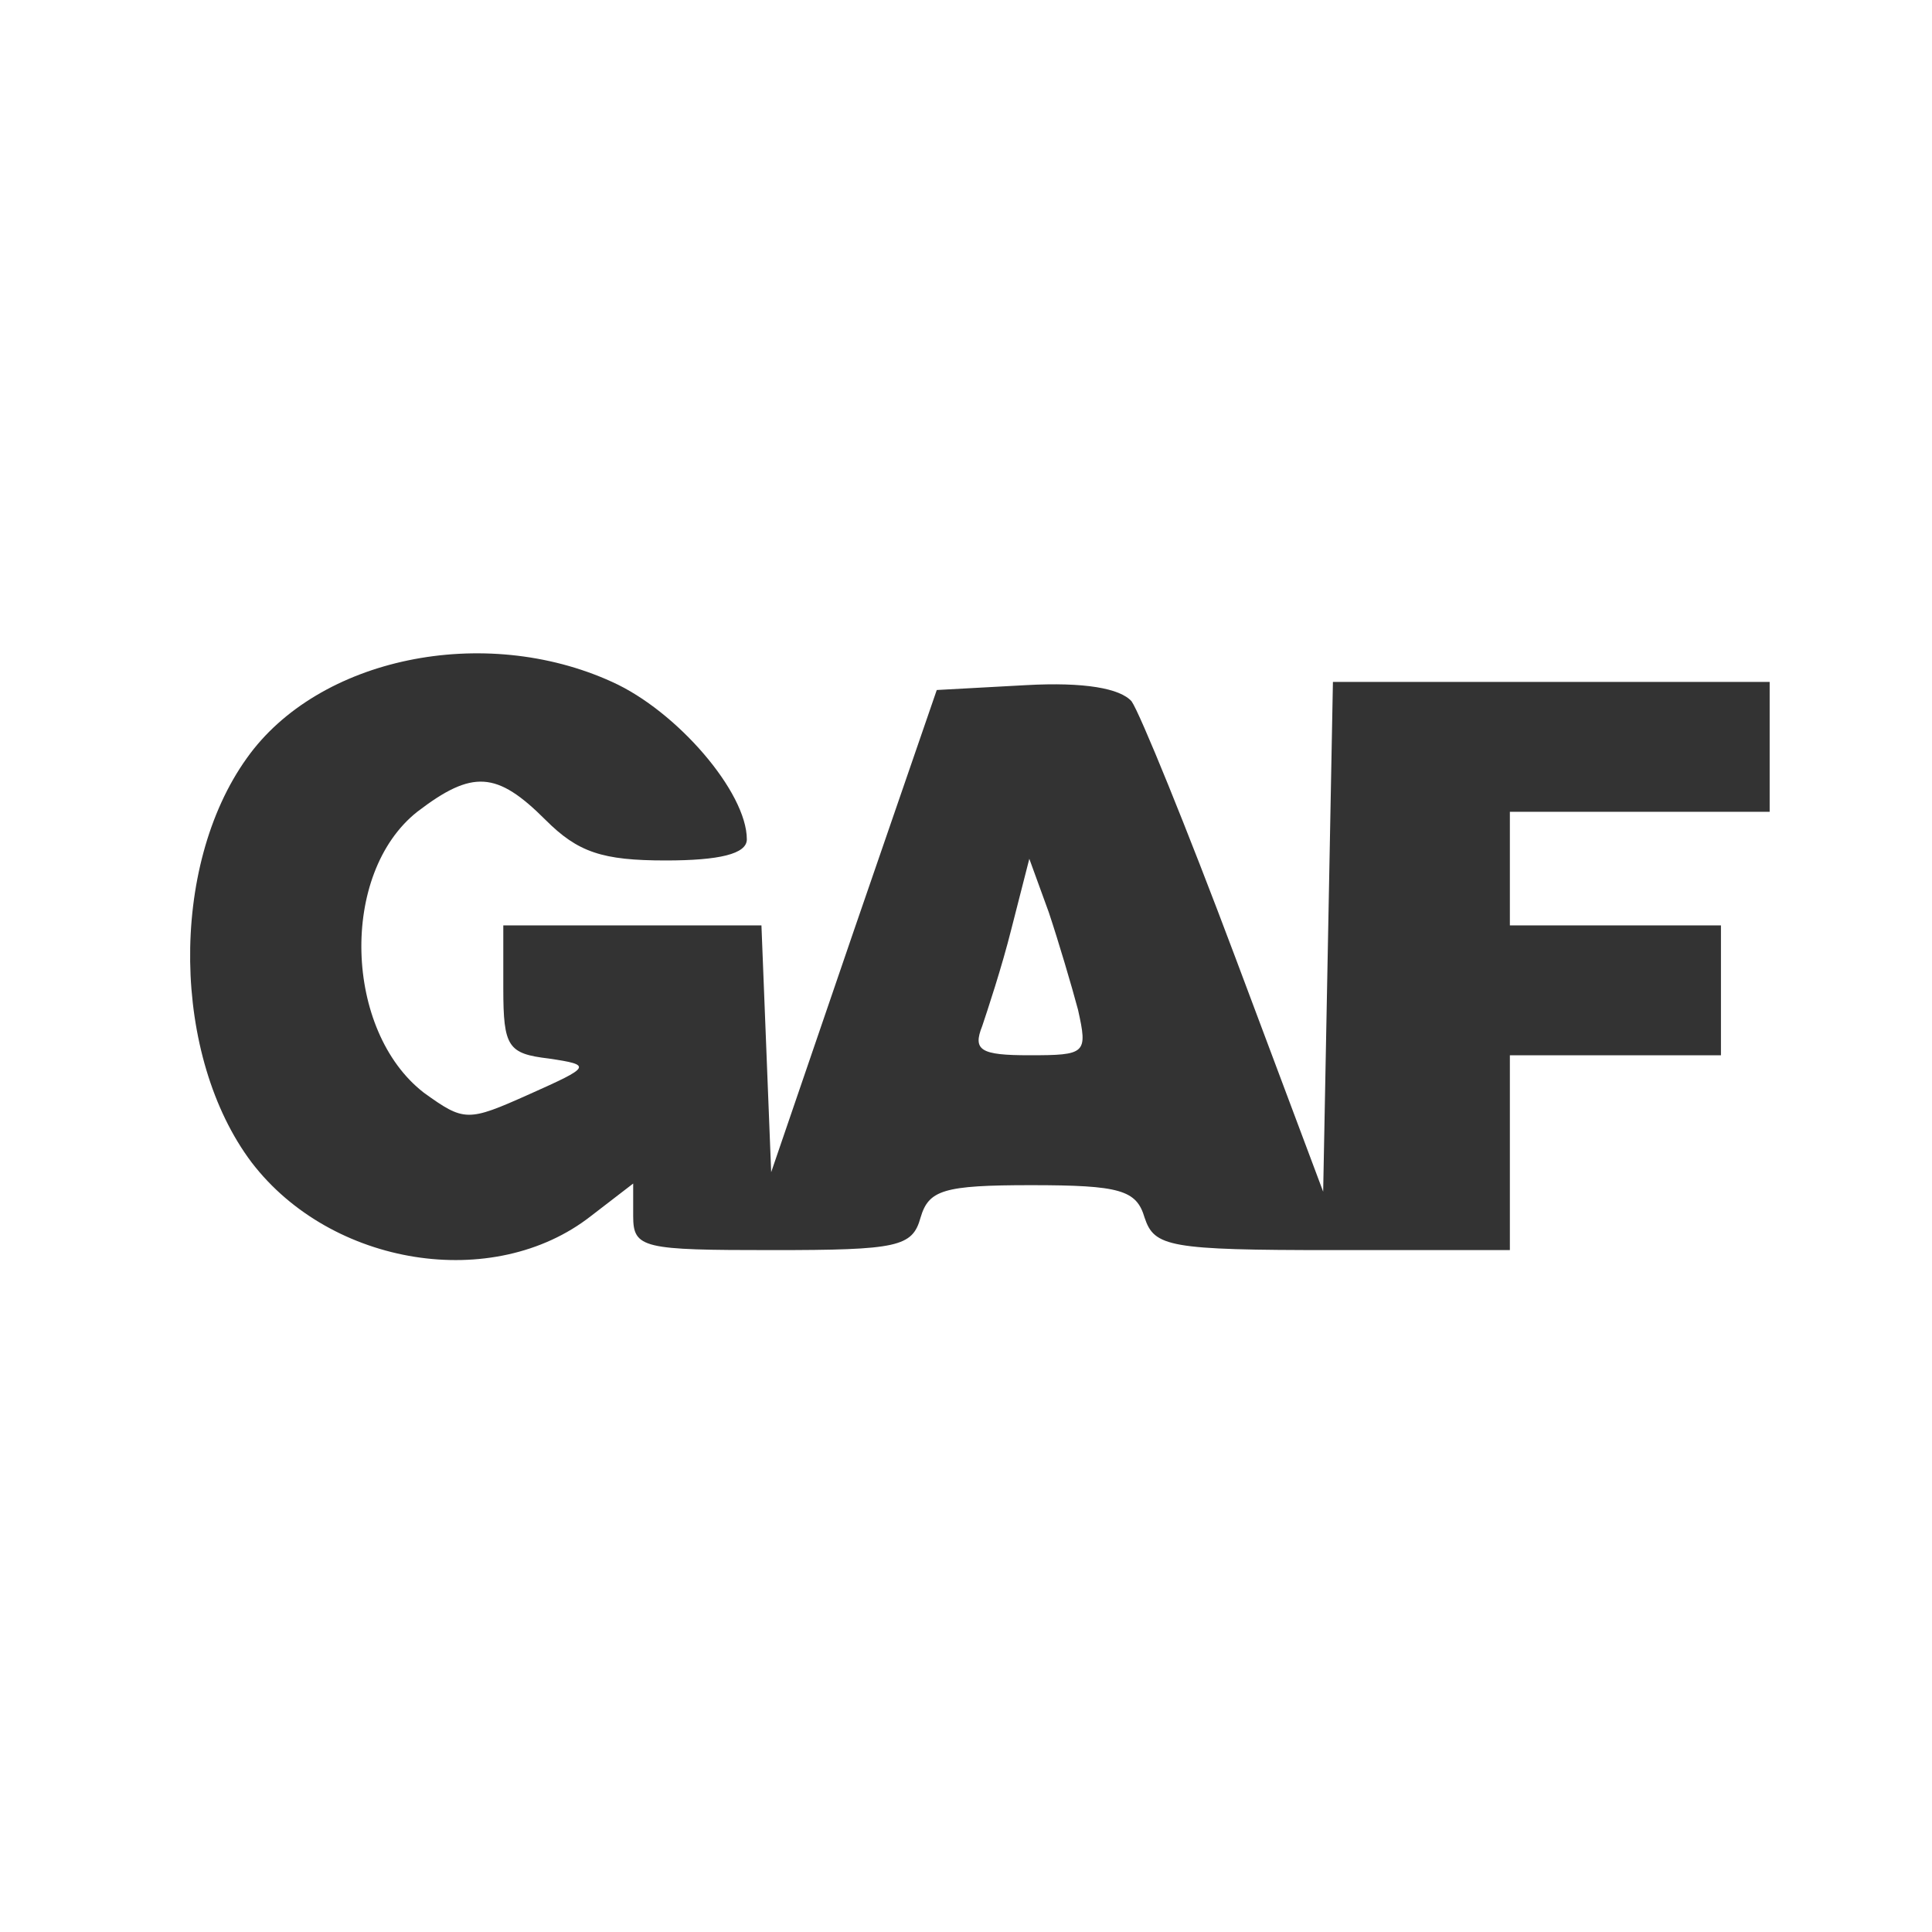 <svg width="75" height="75" viewBox="0 0 75 75" fill="none" xmlns="http://www.w3.org/2000/svg">
<rect x="0" y="0" width="75" height="75" fill="#333333" stroke="none"/>
<path d="M0 37.5V75H37.5H75V37.5V-4.39584e-06H37.5H0V37.5ZM23.761 26.471C26.282 27.605 28.992 30.756 28.992 32.584C28.992 33.151 27.92 33.403 25.84 33.403C23.382 33.403 22.437 33.088 21.177 31.828C19.286 29.937 18.34 29.874 16.198 31.513C13.172 33.908 13.361 40.021 16.45 42.416C18.025 43.55 18.151 43.55 20.546 42.479C22.941 41.408 23.004 41.344 21.302 41.092C19.727 40.903 19.538 40.651 19.538 38.382V35.924H24.58H29.559L29.748 40.714L29.937 45.504L33.151 36.113L36.365 26.786L39.832 26.597C42.101 26.471 43.487 26.723 43.929 27.227C44.244 27.668 46.071 32.143 47.962 37.185L51.365 46.261L51.555 36.365L51.744 26.471H60.189H68.698V28.992V31.513H63.656H58.613V33.718V35.924H62.71H66.807V38.445V40.966H62.71H58.613V44.748V48.529H51.744C45.378 48.529 44.811 48.403 44.433 47.269C44.118 46.197 43.487 46.008 40.021 46.008C36.618 46.008 36.05 46.197 35.735 47.269C35.42 48.403 34.853 48.529 30 48.529C24.958 48.529 24.58 48.466 24.58 47.206V45.945L22.941 47.206C19.16 50.168 12.857 49.16 9.769 45.126C6.681 41.029 6.555 33.656 9.58 29.433C12.353 25.525 18.782 24.202 23.761 26.471Z" fill="white"/>
<path d="M39.265 36.049C38.887 37.562 38.32 39.263 38.13 39.83C37.752 40.776 38.068 40.965 39.958 40.965C42.164 40.965 42.227 40.902 41.849 39.2C41.597 38.255 41.093 36.553 40.715 35.419L39.958 33.339L39.265 36.049Z" fill="white"/>
</svg>
